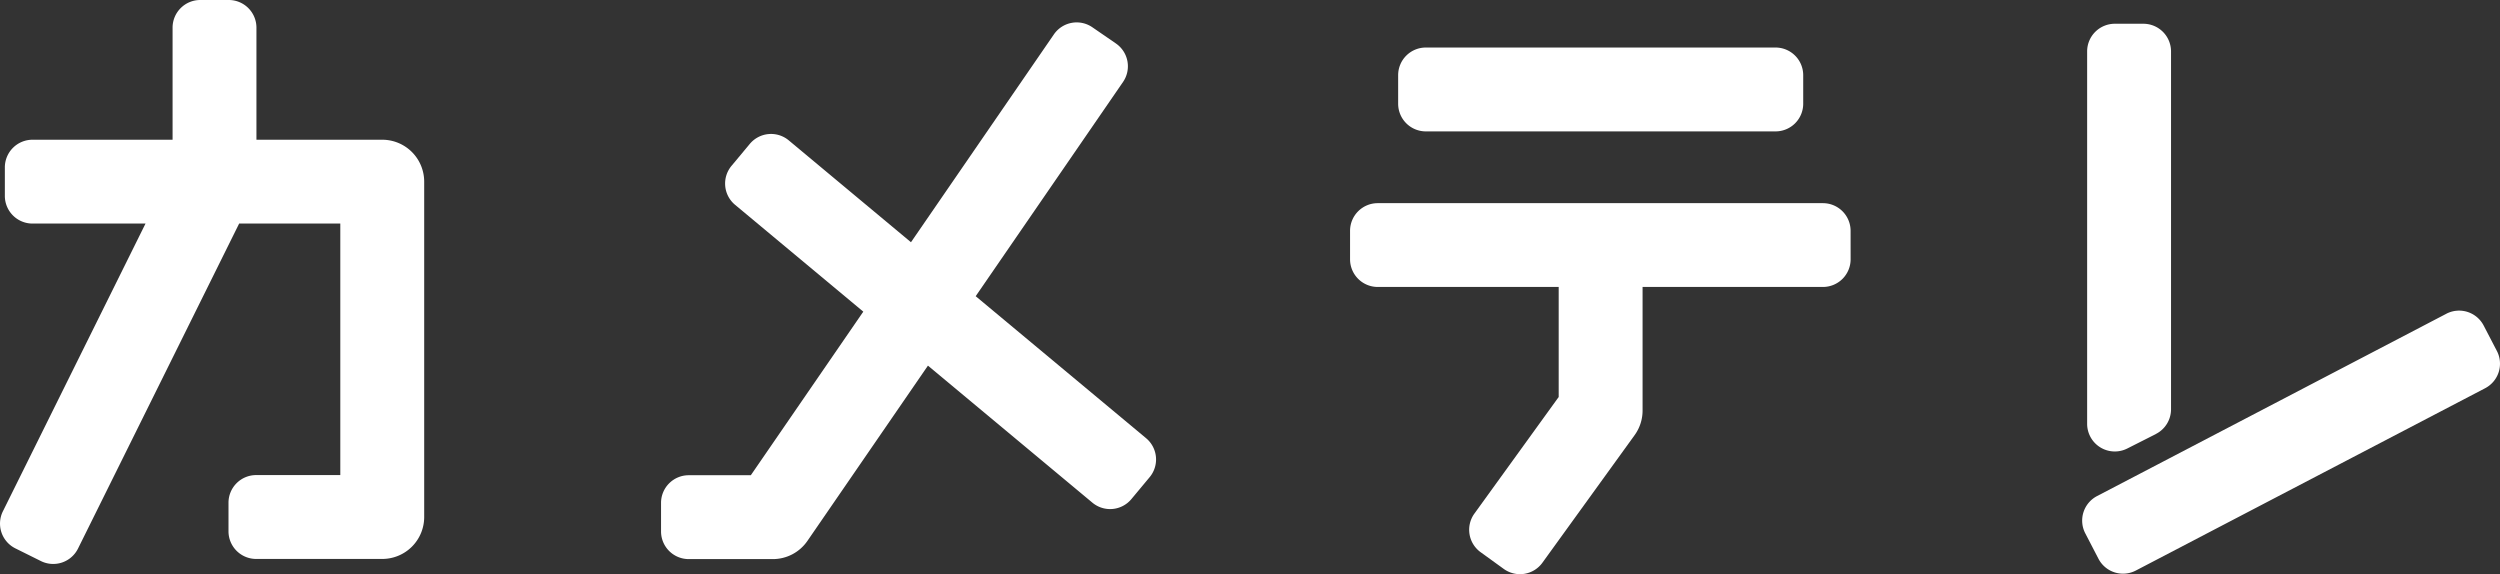 <svg xmlns="http://www.w3.org/2000/svg" xmlns:xlink="http://www.w3.org/1999/xlink" width="98.405" height="22.603" viewBox="0 0 98.405 22.603">
  <rect x="0" y="0" width="98.405" height="22.603" fill="#333333" stroke="none"/>
  <defs>
    <clipPath id="clip-path">
      <rect id="長方形_1063" data-name="長方形 1063" width="98.405" height="22.603" transform="translate(0 0)" fill="none"/>
    </clipPath>
  </defs>
  <g id="グループ_729" data-name="グループ 729" clip-path="url(#clip-path)">
    <path id="パス_20904" data-name="パス 20904" d="M277.013,19.274l-1.123.568a1.089,1.089,0,0,1-1.58-.972V4.212A1.089,1.089,0,0,1,275.4,3.123h1.123a1.089,1.089,0,0,1,1.089,1.089V18.3a1.089,1.089,0,0,1-.6.972" transform="translate(-192.156 -2.188)" fill="#fff"/>
    <path id="パス_20905" data-name="パス 20905" d="M15.045,5.5H10.094V1.089A1.089,1.089,0,0,0,9,0H7.882A1.089,1.089,0,0,0,6.793,1.089V5.5H1.28A1.089,1.089,0,0,0,.191,6.591V7.714A1.089,1.089,0,0,0,1.28,8.8H5.728L.114,20.126a1.089,1.089,0,0,0,.491,1.459l1.006.5a1.089,1.089,0,0,0,1.459-.491L9.413,8.8h3.982v9.9H10.083a1.089,1.089,0,0,0-1.089,1.089v1.123a1.089,1.089,0,0,0,1.089,1.089h4.963a1.65,1.65,0,0,0,1.651-1.65V7.152A1.651,1.651,0,0,0,15.045,5.5" transform="translate(0 0)" fill="#fff"/>
    <path id="パス_20906" data-name="パス 20906" d="M104.782,3.77l-.925-.636a1.089,1.089,0,0,0-1.514.281l-5.625,8.181-4.811-4.01a1.089,1.089,0,0,0-1.534.14l-.719.863a1.089,1.089,0,0,0,.14,1.534l5.047,4.205-4.427,6.439H87.969a1.089,1.089,0,0,0-1.089,1.089v1.123a1.089,1.089,0,0,0,1.089,1.089h3.312a1.651,1.651,0,0,0,1.36-.715l4.745-6.9,6.473,5.394a1.089,1.089,0,0,0,1.534-.14l.719-.863a1.089,1.089,0,0,0-.139-1.534l-6.708-5.59,5.8-8.433a1.09,1.09,0,0,0-.281-1.515" transform="translate(-60.86 -2.061)" fill="#fff"/>
    <path id="パス_20907" data-name="パス 20907" d="M287.99,40.946,274.24,48.123a1.089,1.089,0,0,0-.461,1.469l.519,1a1.089,1.089,0,0,0,1.469.462l13.749-7.176a1.089,1.089,0,0,0,.462-1.47l-.52-1a1.089,1.089,0,0,0-1.469-.462" transform="translate(-191.697 -28.596)" fill="#fff"/>
    <path id="パス_20908" data-name="パス 20908" d="M197.137,27.791a1.089,1.089,0,0,0-1.089-1.089H178.524a1.089,1.089,0,0,0-1.089,1.089v1.123A1.089,1.089,0,0,0,178.524,30h7.123v4.331l-3.317,4.589a1.089,1.089,0,0,0,.245,1.521l.91.658a1.089,1.089,0,0,0,1.521-.244l3.63-5.022a1.648,1.648,0,0,0,.313-.967V30h7.1a1.089,1.089,0,0,0,1.089-1.089Z" transform="translate(-124.294 -18.705)" fill="#fff"/>
    <path id="パス_20909" data-name="パス 20909" d="M198.606,6.246H184.845a1.089,1.089,0,0,0-1.089,1.089V8.458a1.089,1.089,0,0,0,1.089,1.089h13.761A1.089,1.089,0,0,0,199.7,8.458V7.335a1.089,1.089,0,0,0-1.089-1.089" transform="translate(-128.722 -4.375)" fill="#fff"/>
  </g>
</svg>
